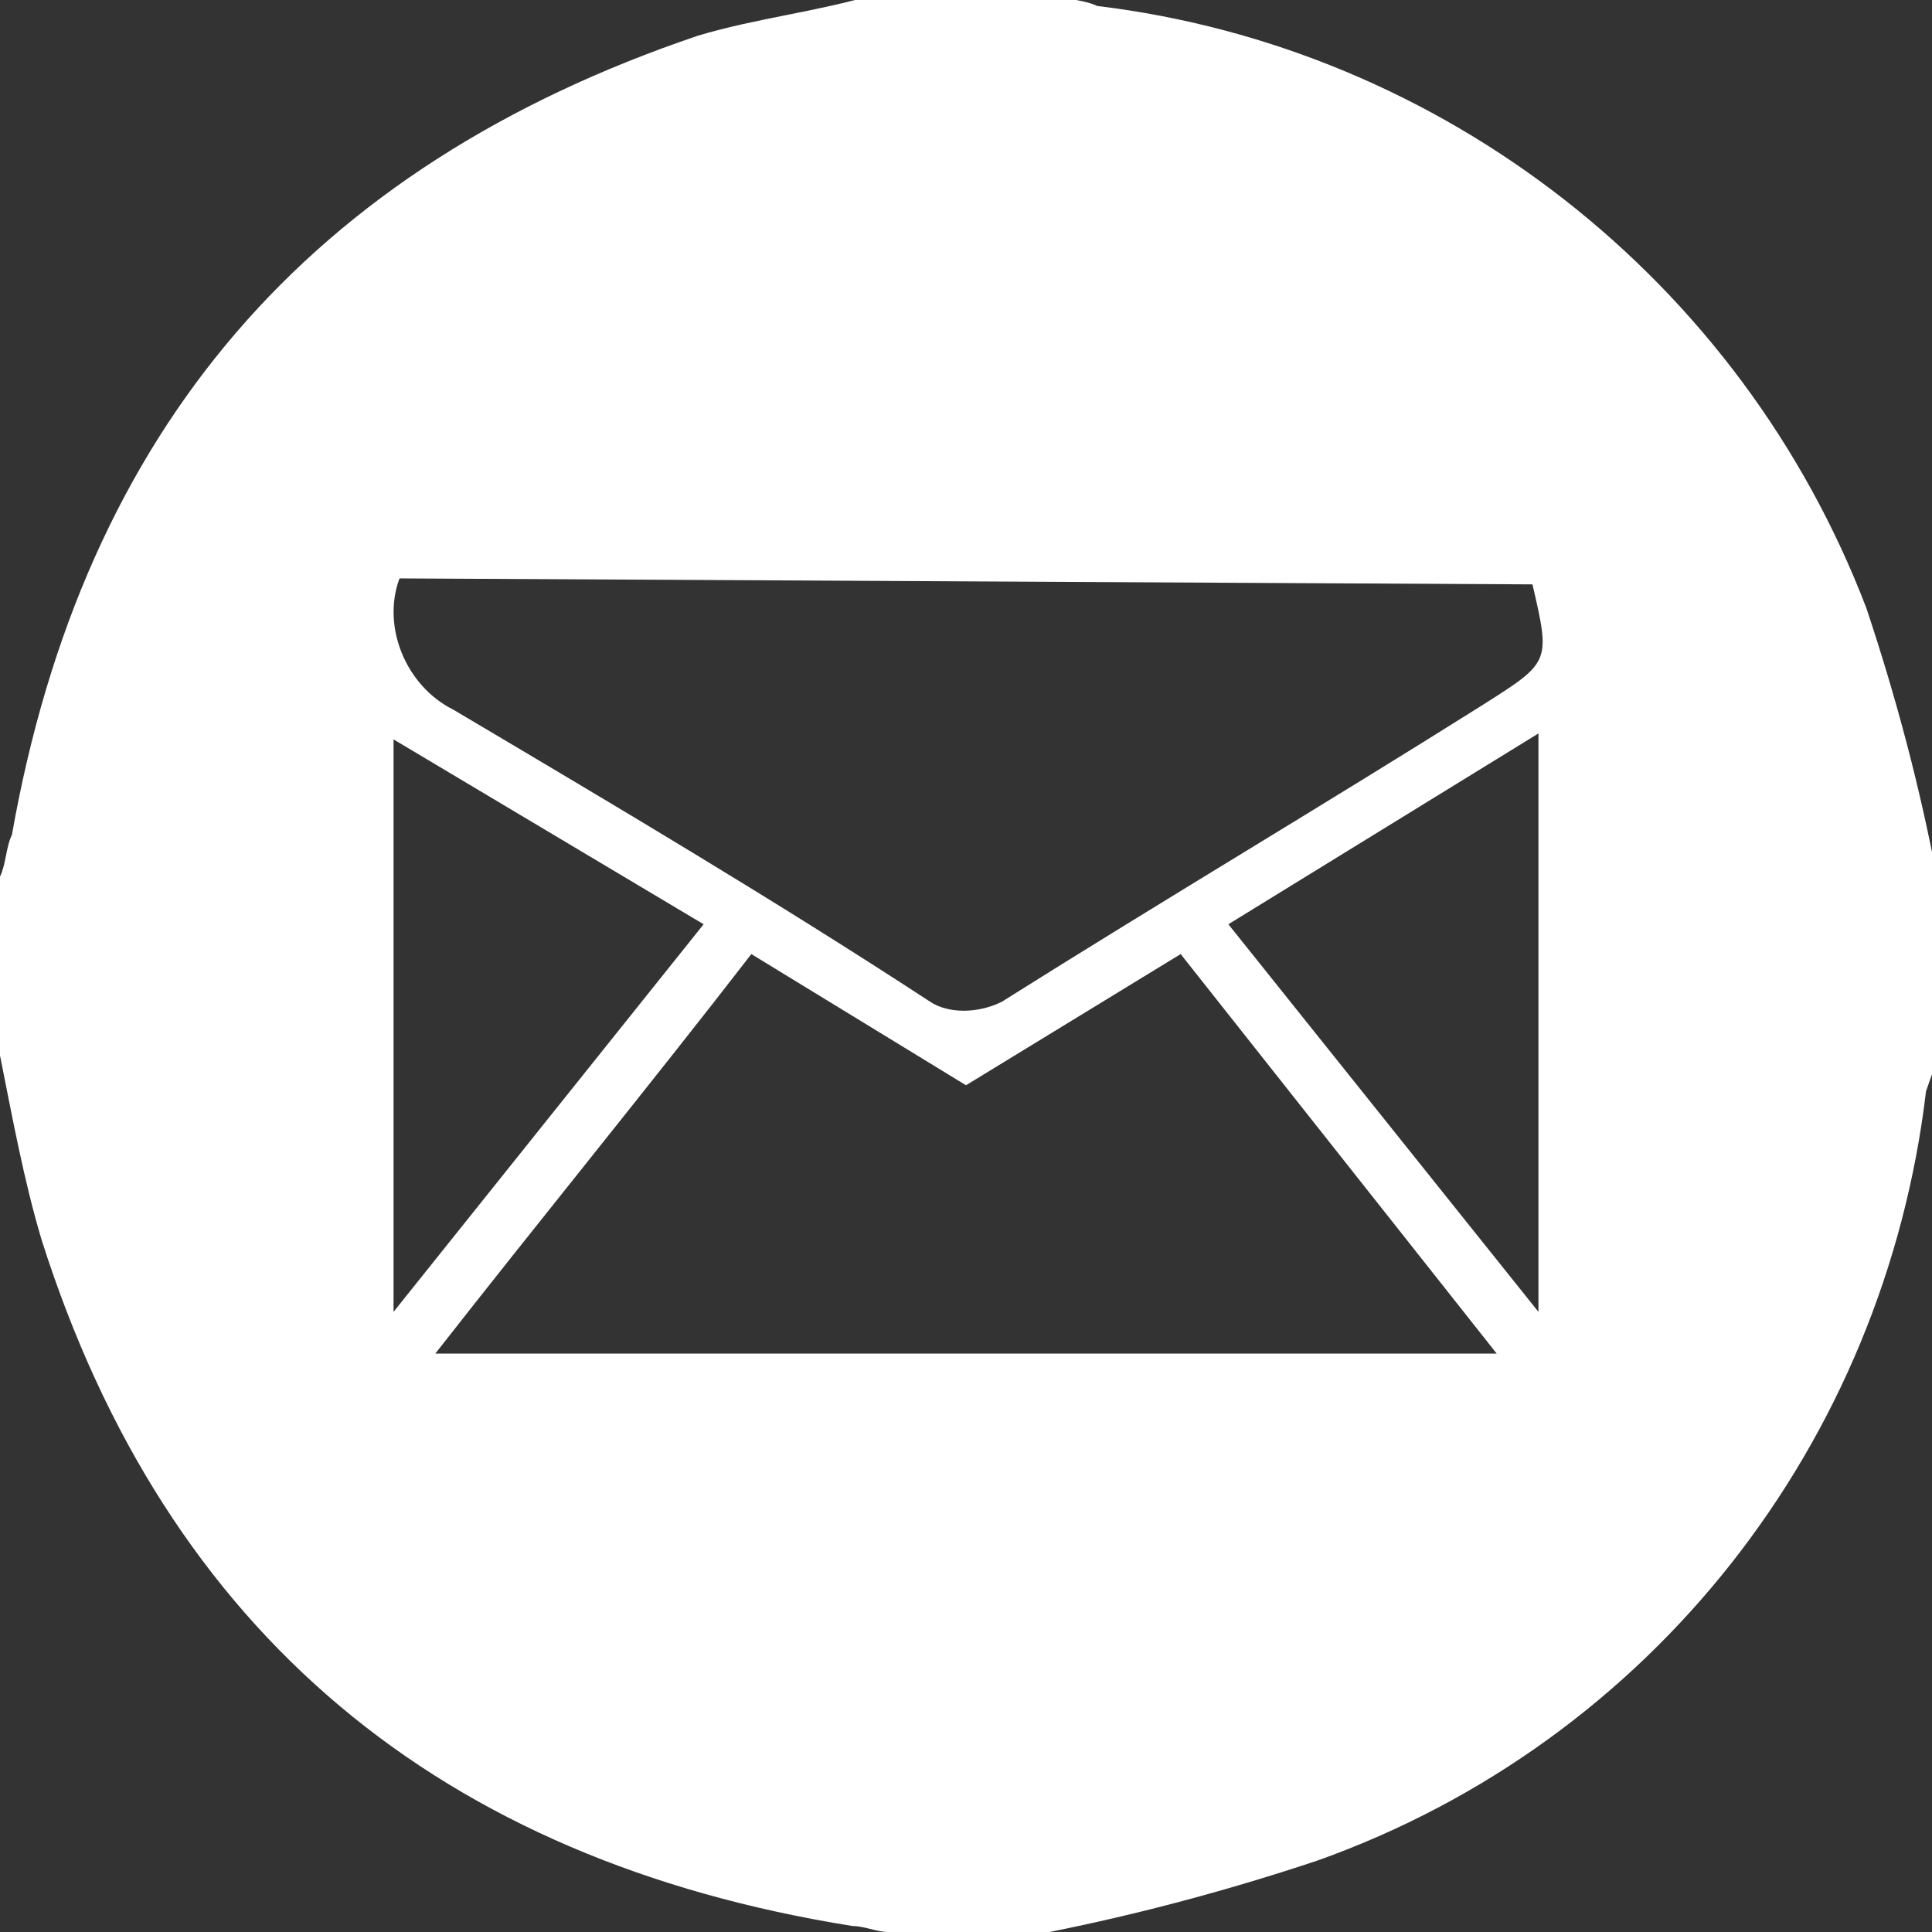 <?xml version="1.0" encoding="utf-8"?>
<!-- Generator: Adobe Illustrator 24.2.3, SVG Export Plug-In . SVG Version: 6.00 Build 0)  -->
<svg version="1.1" id="Capa_1" xmlns="http://www.w3.org/2000/svg" xmlns:xlink="http://www.w3.org/1999/xlink" x="0px" y="0px"
	 viewBox="0 0 32.4 32.4" style="enable-background:new 0 0 32.4 32.4;" xml:space="preserve">
<rect x="0" y="0" width="32.4" height="32.4" fill="#333333" stroke="none"/>
<style type="text/css">
	.st0{fill:#FFFFFF;}
</style>
<g id="Capa_2_1_">
	<g id="Capa_1-2">
		<path class="st0" d="M0,17.7v-3c0.1-0.2,0.1-0.5,0.2-0.7c1.2-6.8,5-11.2,11.5-13.4c1-0.3,2-0.4,3-0.7h3c0.2,0.1,0.5,0.1,0.7,0.2
			c5.8,0.7,10.8,4.6,12.9,10.1c0.5,1.5,0.9,3,1.2,4.6v2.7c0,0.3-0.1,0.5-0.2,0.8c-0.7,5.9-4.6,10.9-10.2,12.9
			c-1.5,0.5-3,0.9-4.5,1.2h-2.7c-0.2,0-0.4-0.1-0.6-0.1C7.4,31.2,2.8,27.4,0.7,20.8C0.4,19.8,0.2,18.7,0,17.7 M6.7,9.7
			c-0.3,0.8,0.1,1.8,0.9,2.2c2.7,1.6,5.4,3.2,8,4.9c0.3,0.2,0.8,0.2,1.2,0c2.7-1.7,5.4-3.3,8.1-5c1.1-0.7,1.1-0.7,0.8-2L6.7,9.7z
			 M7.3,22.7h17.8L19.8,16l-3.6,2.2L12.6,16C10.9,18.2,9.1,20.4,7.3,22.7 M20.6,15.5l5.2,6.5v-9.7L20.6,15.5 M11.8,15.5l-5.2-3.1V22
			L11.8,15.5"/>
	</g>
</g>
</svg>
